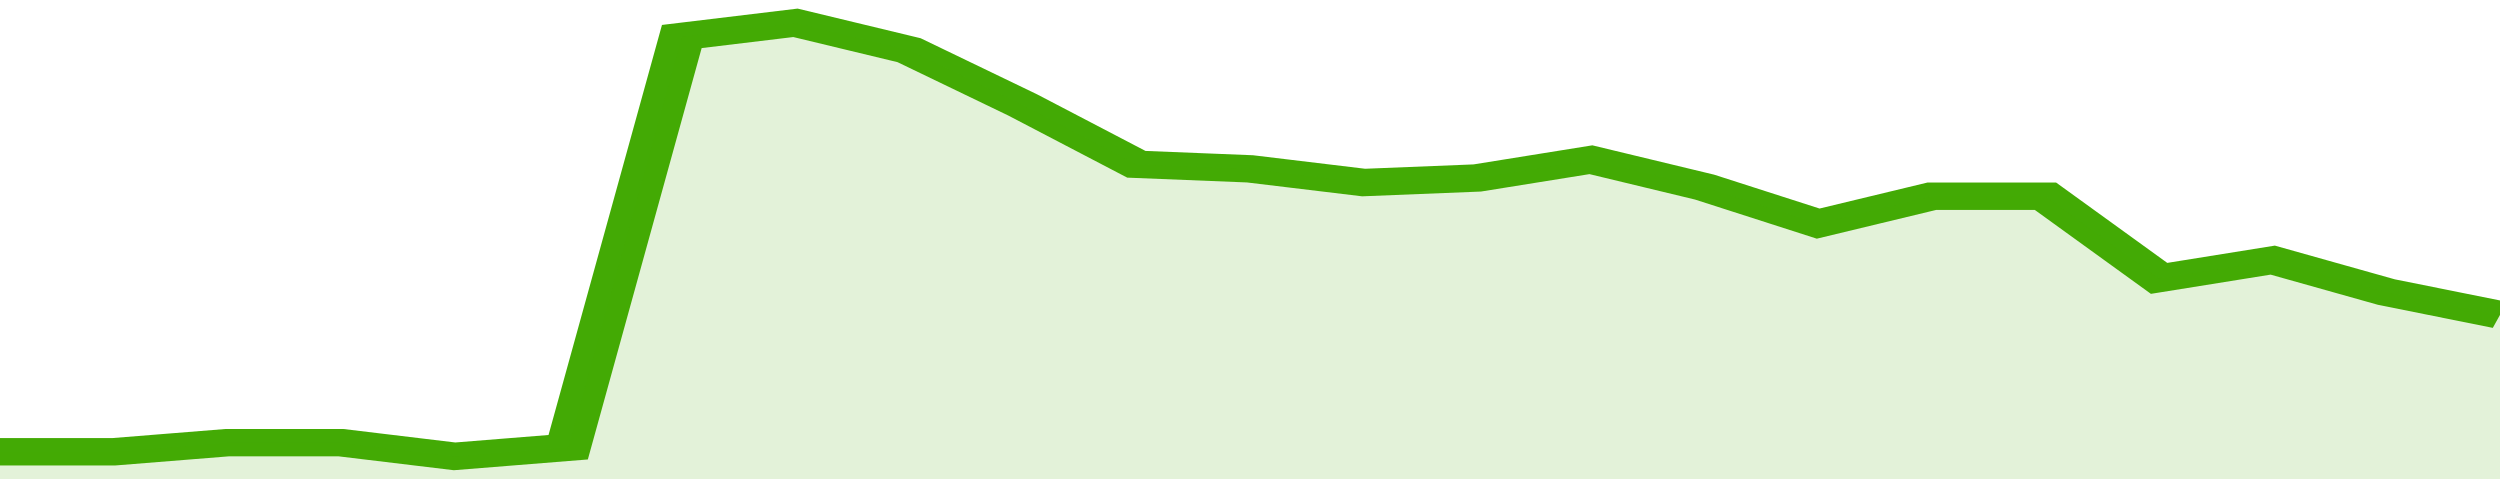<svg xmlns="http://www.w3.org/2000/svg" viewBox="0 0 330 105" width="120" height="23" preserveAspectRatio="none">
				 <polyline fill="none" stroke="#43AA05" stroke-width="6" points="0, 99 15, 99 30, 97 45, 97 60, 100 75, 98 90, 8 105, 5 120, 11 135, 23 150, 36 165, 37 180, 40 195, 39 210, 35 225, 41 240, 49 255, 43 270, 43 285, 61 300, 57 315, 64 330, 69 330, 69 "> </polyline>
				 <polygon fill="#43AA05" opacity="0.15" points="0, 105 0, 99 15, 99 30, 97 45, 97 60, 100 75, 98 90, 8 105, 5 120, 11 135, 23 150, 36 165, 37 180, 40 195, 39 210, 35 225, 41 240, 49 255, 43 270, 43 285, 61 300, 57 315, 64 330, 69 330, 105 "></polygon>
			</svg>